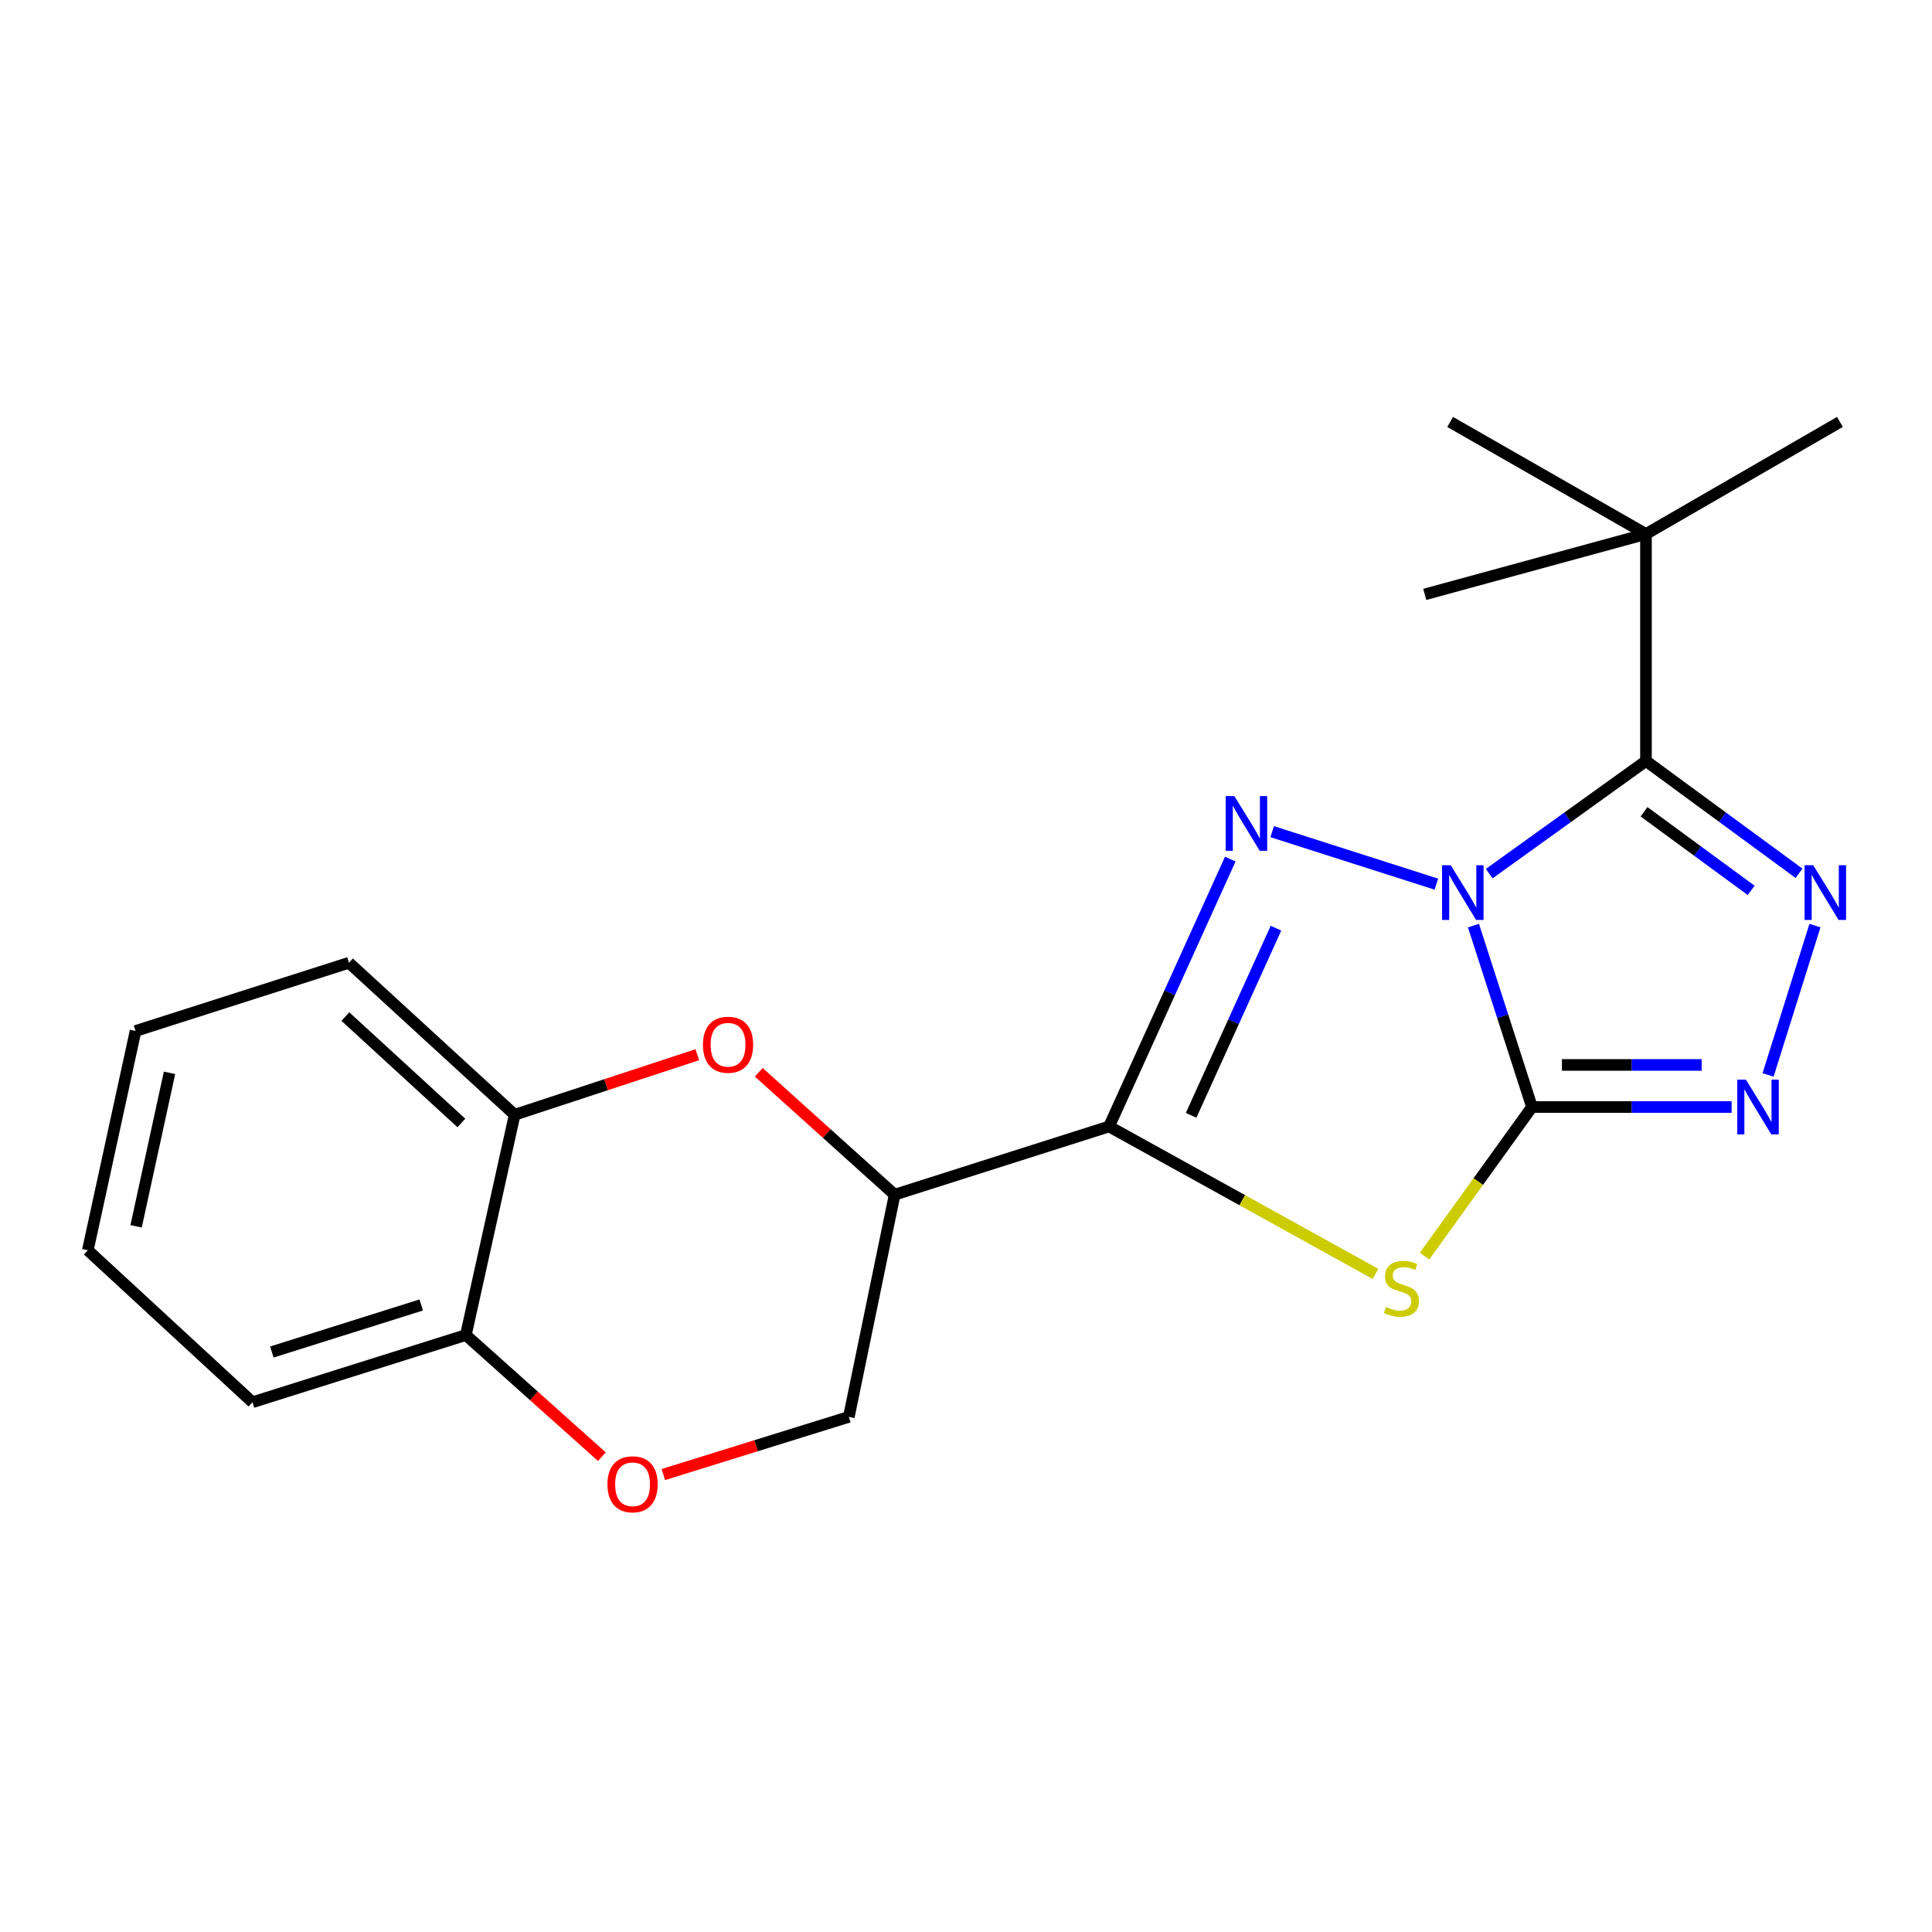 <?xml version='1.0' encoding='iso-8859-1'?>
<svg version='1.1' baseProfile='full'
              xmlns='http://www.w3.org/2000/svg'
                      xmlns:rdkit='http://www.rdkit.org/xml'
                      xmlns:xlink='http://www.w3.org/1999/xlink'
                  xml:space='preserve'
width='1000px' height='1000px' viewBox='0 0 1000 1000'>
<!-- END OF HEADER -->
<rect style='opacity:1.0;fill:#FFFFFF;stroke:none' width='1000' height='1000' x='0' y='0'> </rect>
<path class='bond-0' d='M 762.66,479.085 L 777.804,526.037' style='fill:none;fill-rule:evenodd;stroke:#0000FF;stroke-width:6px;stroke-linecap:butt;stroke-linejoin:miter;stroke-opacity:1' />
<path class='bond-0' d='M 777.804,526.037 L 792.948,572.99' style='fill:none;fill-rule:evenodd;stroke:#000000;stroke-width:6px;stroke-linecap:butt;stroke-linejoin:miter;stroke-opacity:1' />
<path class='bond-1' d='M 743.473,457.637 L 658.476,430.471' style='fill:none;fill-rule:evenodd;stroke:#0000FF;stroke-width:6px;stroke-linecap:butt;stroke-linejoin:miter;stroke-opacity:1' />
<path class='bond-2' d='M 770.811,452.195 L 811.382,423.043' style='fill:none;fill-rule:evenodd;stroke:#0000FF;stroke-width:6px;stroke-linecap:butt;stroke-linejoin:miter;stroke-opacity:1' />
<path class='bond-2' d='M 811.382,423.043 L 851.953,393.892' style='fill:none;fill-rule:evenodd;stroke:#000000;stroke-width:6px;stroke-linecap:butt;stroke-linejoin:miter;stroke-opacity:1' />
<path class='bond-4' d='M 792.948,572.99 L 765.14,611.582' style='fill:none;fill-rule:evenodd;stroke:#000000;stroke-width:6px;stroke-linecap:butt;stroke-linejoin:miter;stroke-opacity:1' />
<path class='bond-4' d='M 765.14,611.582 L 737.333,650.174' style='fill:none;fill-rule:evenodd;stroke:#CCCC00;stroke-width:6px;stroke-linecap:butt;stroke-linejoin:miter;stroke-opacity:1' />
<path class='bond-6' d='M 792.948,572.99 L 844.613,572.99' style='fill:none;fill-rule:evenodd;stroke:#000000;stroke-width:6px;stroke-linecap:butt;stroke-linejoin:miter;stroke-opacity:1' />
<path class='bond-6' d='M 844.613,572.99 L 896.278,572.99' style='fill:none;fill-rule:evenodd;stroke:#0000FF;stroke-width:6px;stroke-linecap:butt;stroke-linejoin:miter;stroke-opacity:1' />
<path class='bond-6' d='M 808.447,551.208 L 844.613,551.208' style='fill:none;fill-rule:evenodd;stroke:#000000;stroke-width:6px;stroke-linecap:butt;stroke-linejoin:miter;stroke-opacity:1' />
<path class='bond-6' d='M 844.613,551.208 L 880.778,551.208' style='fill:none;fill-rule:evenodd;stroke:#0000FF;stroke-width:6px;stroke-linecap:butt;stroke-linejoin:miter;stroke-opacity:1' />
<path class='bond-3' d='M 636.784,444.679 L 605.416,513.869' style='fill:none;fill-rule:evenodd;stroke:#0000FF;stroke-width:6px;stroke-linecap:butt;stroke-linejoin:miter;stroke-opacity:1' />
<path class='bond-3' d='M 605.416,513.869 L 574.049,583.058' style='fill:none;fill-rule:evenodd;stroke:#000000;stroke-width:6px;stroke-linecap:butt;stroke-linejoin:miter;stroke-opacity:1' />
<path class='bond-3' d='M 660.438,480.426 L 638.481,528.859' style='fill:none;fill-rule:evenodd;stroke:#0000FF;stroke-width:6px;stroke-linecap:butt;stroke-linejoin:miter;stroke-opacity:1' />
<path class='bond-3' d='M 638.481,528.859 L 616.523,577.291' style='fill:none;fill-rule:evenodd;stroke:#000000;stroke-width:6px;stroke-linecap:butt;stroke-linejoin:miter;stroke-opacity:1' />
<path class='bond-5' d='M 851.953,393.892 L 891.559,422.954' style='fill:none;fill-rule:evenodd;stroke:#000000;stroke-width:6px;stroke-linecap:butt;stroke-linejoin:miter;stroke-opacity:1' />
<path class='bond-5' d='M 891.559,422.954 L 931.164,452.016' style='fill:none;fill-rule:evenodd;stroke:#0000FF;stroke-width:6px;stroke-linecap:butt;stroke-linejoin:miter;stroke-opacity:1' />
<path class='bond-5' d='M 850.948,420.172 L 878.672,440.515' style='fill:none;fill-rule:evenodd;stroke:#000000;stroke-width:6px;stroke-linecap:butt;stroke-linejoin:miter;stroke-opacity:1' />
<path class='bond-5' d='M 878.672,440.515 L 906.395,460.859' style='fill:none;fill-rule:evenodd;stroke:#0000FF;stroke-width:6px;stroke-linecap:butt;stroke-linejoin:miter;stroke-opacity:1' />
<path class='bond-10' d='M 851.953,393.892 L 851.953,276.401' style='fill:none;fill-rule:evenodd;stroke:#000000;stroke-width:6px;stroke-linecap:butt;stroke-linejoin:miter;stroke-opacity:1' />
<path class='bond-7' d='M 574.049,583.058 L 463.068,618.369' style='fill:none;fill-rule:evenodd;stroke:#000000;stroke-width:6px;stroke-linecap:butt;stroke-linejoin:miter;stroke-opacity:1' />
<path class='bond-22' d='M 574.049,583.058 L 643.004,621.214' style='fill:none;fill-rule:evenodd;stroke:#000000;stroke-width:6px;stroke-linecap:butt;stroke-linejoin:miter;stroke-opacity:1' />
<path class='bond-22' d='M 643.004,621.214 L 711.959,659.37' style='fill:none;fill-rule:evenodd;stroke:#CCCC00;stroke-width:6px;stroke-linecap:butt;stroke-linejoin:miter;stroke-opacity:1' />
<path class='bond-21' d='M 939.424,479.077 L 915.16,556.369' style='fill:none;fill-rule:evenodd;stroke:#0000FF;stroke-width:6px;stroke-linecap:butt;stroke-linejoin:miter;stroke-opacity:1' />
<path class='bond-8' d='M 463.068,618.369 L 427.902,586.688' style='fill:none;fill-rule:evenodd;stroke:#000000;stroke-width:6px;stroke-linecap:butt;stroke-linejoin:miter;stroke-opacity:1' />
<path class='bond-8' d='M 427.902,586.688 L 392.736,555.006' style='fill:none;fill-rule:evenodd;stroke:#FF0000;stroke-width:6px;stroke-linecap:butt;stroke-linejoin:miter;stroke-opacity:1' />
<path class='bond-12' d='M 463.068,618.369 L 439.362,733.367' style='fill:none;fill-rule:evenodd;stroke:#000000;stroke-width:6px;stroke-linecap:butt;stroke-linejoin:miter;stroke-opacity:1' />
<path class='bond-11' d='M 360.928,545.91 L 313.657,561.453' style='fill:none;fill-rule:evenodd;stroke:#FF0000;stroke-width:6px;stroke-linecap:butt;stroke-linejoin:miter;stroke-opacity:1' />
<path class='bond-11' d='M 313.657,561.453 L 266.387,576.995' style='fill:none;fill-rule:evenodd;stroke:#000000;stroke-width:6px;stroke-linecap:butt;stroke-linejoin:miter;stroke-opacity:1' />
<path class='bond-9' d='M 343.344,763.228 L 391.353,748.298' style='fill:none;fill-rule:evenodd;stroke:#FF0000;stroke-width:6px;stroke-linecap:butt;stroke-linejoin:miter;stroke-opacity:1' />
<path class='bond-9' d='M 391.353,748.298 L 439.362,733.367' style='fill:none;fill-rule:evenodd;stroke:#000000;stroke-width:6px;stroke-linecap:butt;stroke-linejoin:miter;stroke-opacity:1' />
<path class='bond-13' d='M 311.519,753.967 L 276.325,722.49' style='fill:none;fill-rule:evenodd;stroke:#FF0000;stroke-width:6px;stroke-linecap:butt;stroke-linejoin:miter;stroke-opacity:1' />
<path class='bond-13' d='M 276.325,722.49 L 241.132,691.013' style='fill:none;fill-rule:evenodd;stroke:#000000;stroke-width:6px;stroke-linecap:butt;stroke-linejoin:miter;stroke-opacity:1' />
<path class='bond-14' d='M 851.953,276.401 L 750.594,218.399' style='fill:none;fill-rule:evenodd;stroke:#000000;stroke-width:6px;stroke-linecap:butt;stroke-linejoin:miter;stroke-opacity:1' />
<path class='bond-15' d='M 851.953,276.401 L 952.345,218.399' style='fill:none;fill-rule:evenodd;stroke:#000000;stroke-width:6px;stroke-linecap:butt;stroke-linejoin:miter;stroke-opacity:1' />
<path class='bond-16' d='M 851.953,276.401 L 737.452,307.658' style='fill:none;fill-rule:evenodd;stroke:#000000;stroke-width:6px;stroke-linecap:butt;stroke-linejoin:miter;stroke-opacity:1' />
<path class='bond-17' d='M 266.387,576.995 L 180.625,498.325' style='fill:none;fill-rule:evenodd;stroke:#000000;stroke-width:6px;stroke-linecap:butt;stroke-linejoin:miter;stroke-opacity:1' />
<path class='bond-17' d='M 238.798,581.246 L 178.765,526.177' style='fill:none;fill-rule:evenodd;stroke:#000000;stroke-width:6px;stroke-linecap:butt;stroke-linejoin:miter;stroke-opacity:1' />
<path class='bond-23' d='M 266.387,576.995 L 241.132,691.013' style='fill:none;fill-rule:evenodd;stroke:#000000;stroke-width:6px;stroke-linecap:butt;stroke-linejoin:miter;stroke-opacity:1' />
<path class='bond-18' d='M 241.132,691.013 L 130.684,725.792' style='fill:none;fill-rule:evenodd;stroke:#000000;stroke-width:6px;stroke-linecap:butt;stroke-linejoin:miter;stroke-opacity:1' />
<path class='bond-18' d='M 218.022,675.454 L 140.708,699.799' style='fill:none;fill-rule:evenodd;stroke:#000000;stroke-width:6px;stroke-linecap:butt;stroke-linejoin:miter;stroke-opacity:1' />
<path class='bond-19' d='M 180.625,498.325 L 70.165,533.637' style='fill:none;fill-rule:evenodd;stroke:#000000;stroke-width:6px;stroke-linecap:butt;stroke-linejoin:miter;stroke-opacity:1' />
<path class='bond-20' d='M 130.684,725.792 L 45.455,647.134' style='fill:none;fill-rule:evenodd;stroke:#000000;stroke-width:6px;stroke-linecap:butt;stroke-linejoin:miter;stroke-opacity:1' />
<path class='bond-24' d='M 70.165,533.637 L 45.455,647.134' style='fill:none;fill-rule:evenodd;stroke:#000000;stroke-width:6px;stroke-linecap:butt;stroke-linejoin:miter;stroke-opacity:1' />
<path class='bond-24' d='M 87.742,555.295 L 70.445,634.743' style='fill:none;fill-rule:evenodd;stroke:#000000;stroke-width:6px;stroke-linecap:butt;stroke-linejoin:miter;stroke-opacity:1' />
<path  class='atom-0' d='M 750.892 447.849
L 760.172 462.849
Q 761.092 464.329, 762.572 467.009
Q 764.052 469.689, 764.132 469.849
L 764.132 447.849
L 767.892 447.849
L 767.892 476.169
L 764.012 476.169
L 754.052 459.769
Q 752.892 457.849, 751.652 455.649
Q 750.452 453.449, 750.092 452.769
L 750.092 476.169
L 746.412 476.169
L 746.412 447.849
L 750.892 447.849
' fill='#0000FF'/>
<path  class='atom-2' d='M 638.895 412.054
L 648.175 427.054
Q 649.095 428.534, 650.575 431.214
Q 652.055 433.894, 652.135 434.054
L 652.135 412.054
L 655.895 412.054
L 655.895 440.374
L 652.015 440.374
L 642.055 423.974
Q 640.895 422.054, 639.655 419.854
Q 638.455 417.654, 638.095 416.974
L 638.095 440.374
L 634.415 440.374
L 634.415 412.054
L 638.895 412.054
' fill='#0000FF'/>
<path  class='atom-5' d='M 717.362 676.506
Q 717.682 676.626, 719.002 677.186
Q 720.322 677.746, 721.762 678.106
Q 723.242 678.426, 724.682 678.426
Q 727.362 678.426, 728.922 677.146
Q 730.482 675.826, 730.482 673.546
Q 730.482 671.986, 729.682 671.026
Q 728.922 670.066, 727.722 669.546
Q 726.522 669.026, 724.522 668.426
Q 722.002 667.666, 720.482 666.946
Q 719.002 666.226, 717.922 664.706
Q 716.882 663.186, 716.882 660.626
Q 716.882 657.066, 719.282 654.866
Q 721.722 652.666, 726.522 652.666
Q 729.802 652.666, 733.522 654.226
L 732.602 657.306
Q 729.202 655.906, 726.642 655.906
Q 723.882 655.906, 722.362 657.066
Q 720.842 658.186, 720.882 660.146
Q 720.882 661.666, 721.642 662.586
Q 722.442 663.506, 723.562 664.026
Q 724.722 664.546, 726.642 665.146
Q 729.202 665.946, 730.722 666.746
Q 732.242 667.546, 733.322 669.186
Q 734.442 670.786, 734.442 673.546
Q 734.442 677.466, 731.802 679.586
Q 729.202 681.666, 724.842 681.666
Q 722.322 681.666, 720.402 681.106
Q 718.522 680.586, 716.282 679.666
L 717.362 676.506
' fill='#CCCC00'/>
<path  class='atom-6' d='M 938.522 447.849
L 947.802 462.849
Q 948.722 464.329, 950.202 467.009
Q 951.682 469.689, 951.762 469.849
L 951.762 447.849
L 955.522 447.849
L 955.522 476.169
L 951.642 476.169
L 941.682 459.769
Q 940.522 457.849, 939.282 455.649
Q 938.082 453.449, 937.722 452.769
L 937.722 476.169
L 934.042 476.169
L 934.042 447.849
L 938.522 447.849
' fill='#0000FF'/>
<path  class='atom-7' d='M 903.683 558.83
L 912.963 573.83
Q 913.883 575.31, 915.363 577.99
Q 916.843 580.67, 916.923 580.83
L 916.923 558.83
L 920.683 558.83
L 920.683 587.15
L 916.803 587.15
L 906.843 570.75
Q 905.683 568.83, 904.443 566.63
Q 903.243 564.43, 902.883 563.75
L 902.883 587.15
L 899.203 587.15
L 899.203 558.83
L 903.683 558.83
' fill='#0000FF'/>
<path  class='atom-9' d='M 363.835 540.76
Q 363.835 533.96, 367.195 530.16
Q 370.555 526.36, 376.835 526.36
Q 383.115 526.36, 386.475 530.16
Q 389.835 533.96, 389.835 540.76
Q 389.835 547.64, 386.435 551.56
Q 383.035 555.44, 376.835 555.44
Q 370.595 555.44, 367.195 551.56
Q 363.835 547.68, 363.835 540.76
M 376.835 552.24
Q 381.155 552.24, 383.475 549.36
Q 385.835 546.44, 385.835 540.76
Q 385.835 535.2, 383.475 532.4
Q 381.155 529.56, 376.835 529.56
Q 372.515 529.56, 370.155 532.36
Q 367.835 535.16, 367.835 540.76
Q 367.835 546.48, 370.155 549.36
Q 372.515 552.24, 376.835 552.24
' fill='#FF0000'/>
<path  class='atom-10' d='M 314.413 768.263
Q 314.413 761.463, 317.773 757.663
Q 321.133 753.863, 327.413 753.863
Q 333.693 753.863, 337.053 757.663
Q 340.413 761.463, 340.413 768.263
Q 340.413 775.143, 337.013 779.063
Q 333.613 782.943, 327.413 782.943
Q 321.173 782.943, 317.773 779.063
Q 314.413 775.183, 314.413 768.263
M 327.413 779.743
Q 331.733 779.743, 334.053 776.863
Q 336.413 773.943, 336.413 768.263
Q 336.413 762.703, 334.053 759.903
Q 331.733 757.063, 327.413 757.063
Q 323.093 757.063, 320.733 759.863
Q 318.413 762.663, 318.413 768.263
Q 318.413 773.983, 320.733 776.863
Q 323.093 779.743, 327.413 779.743
' fill='#FF0000'/>
</svg>
